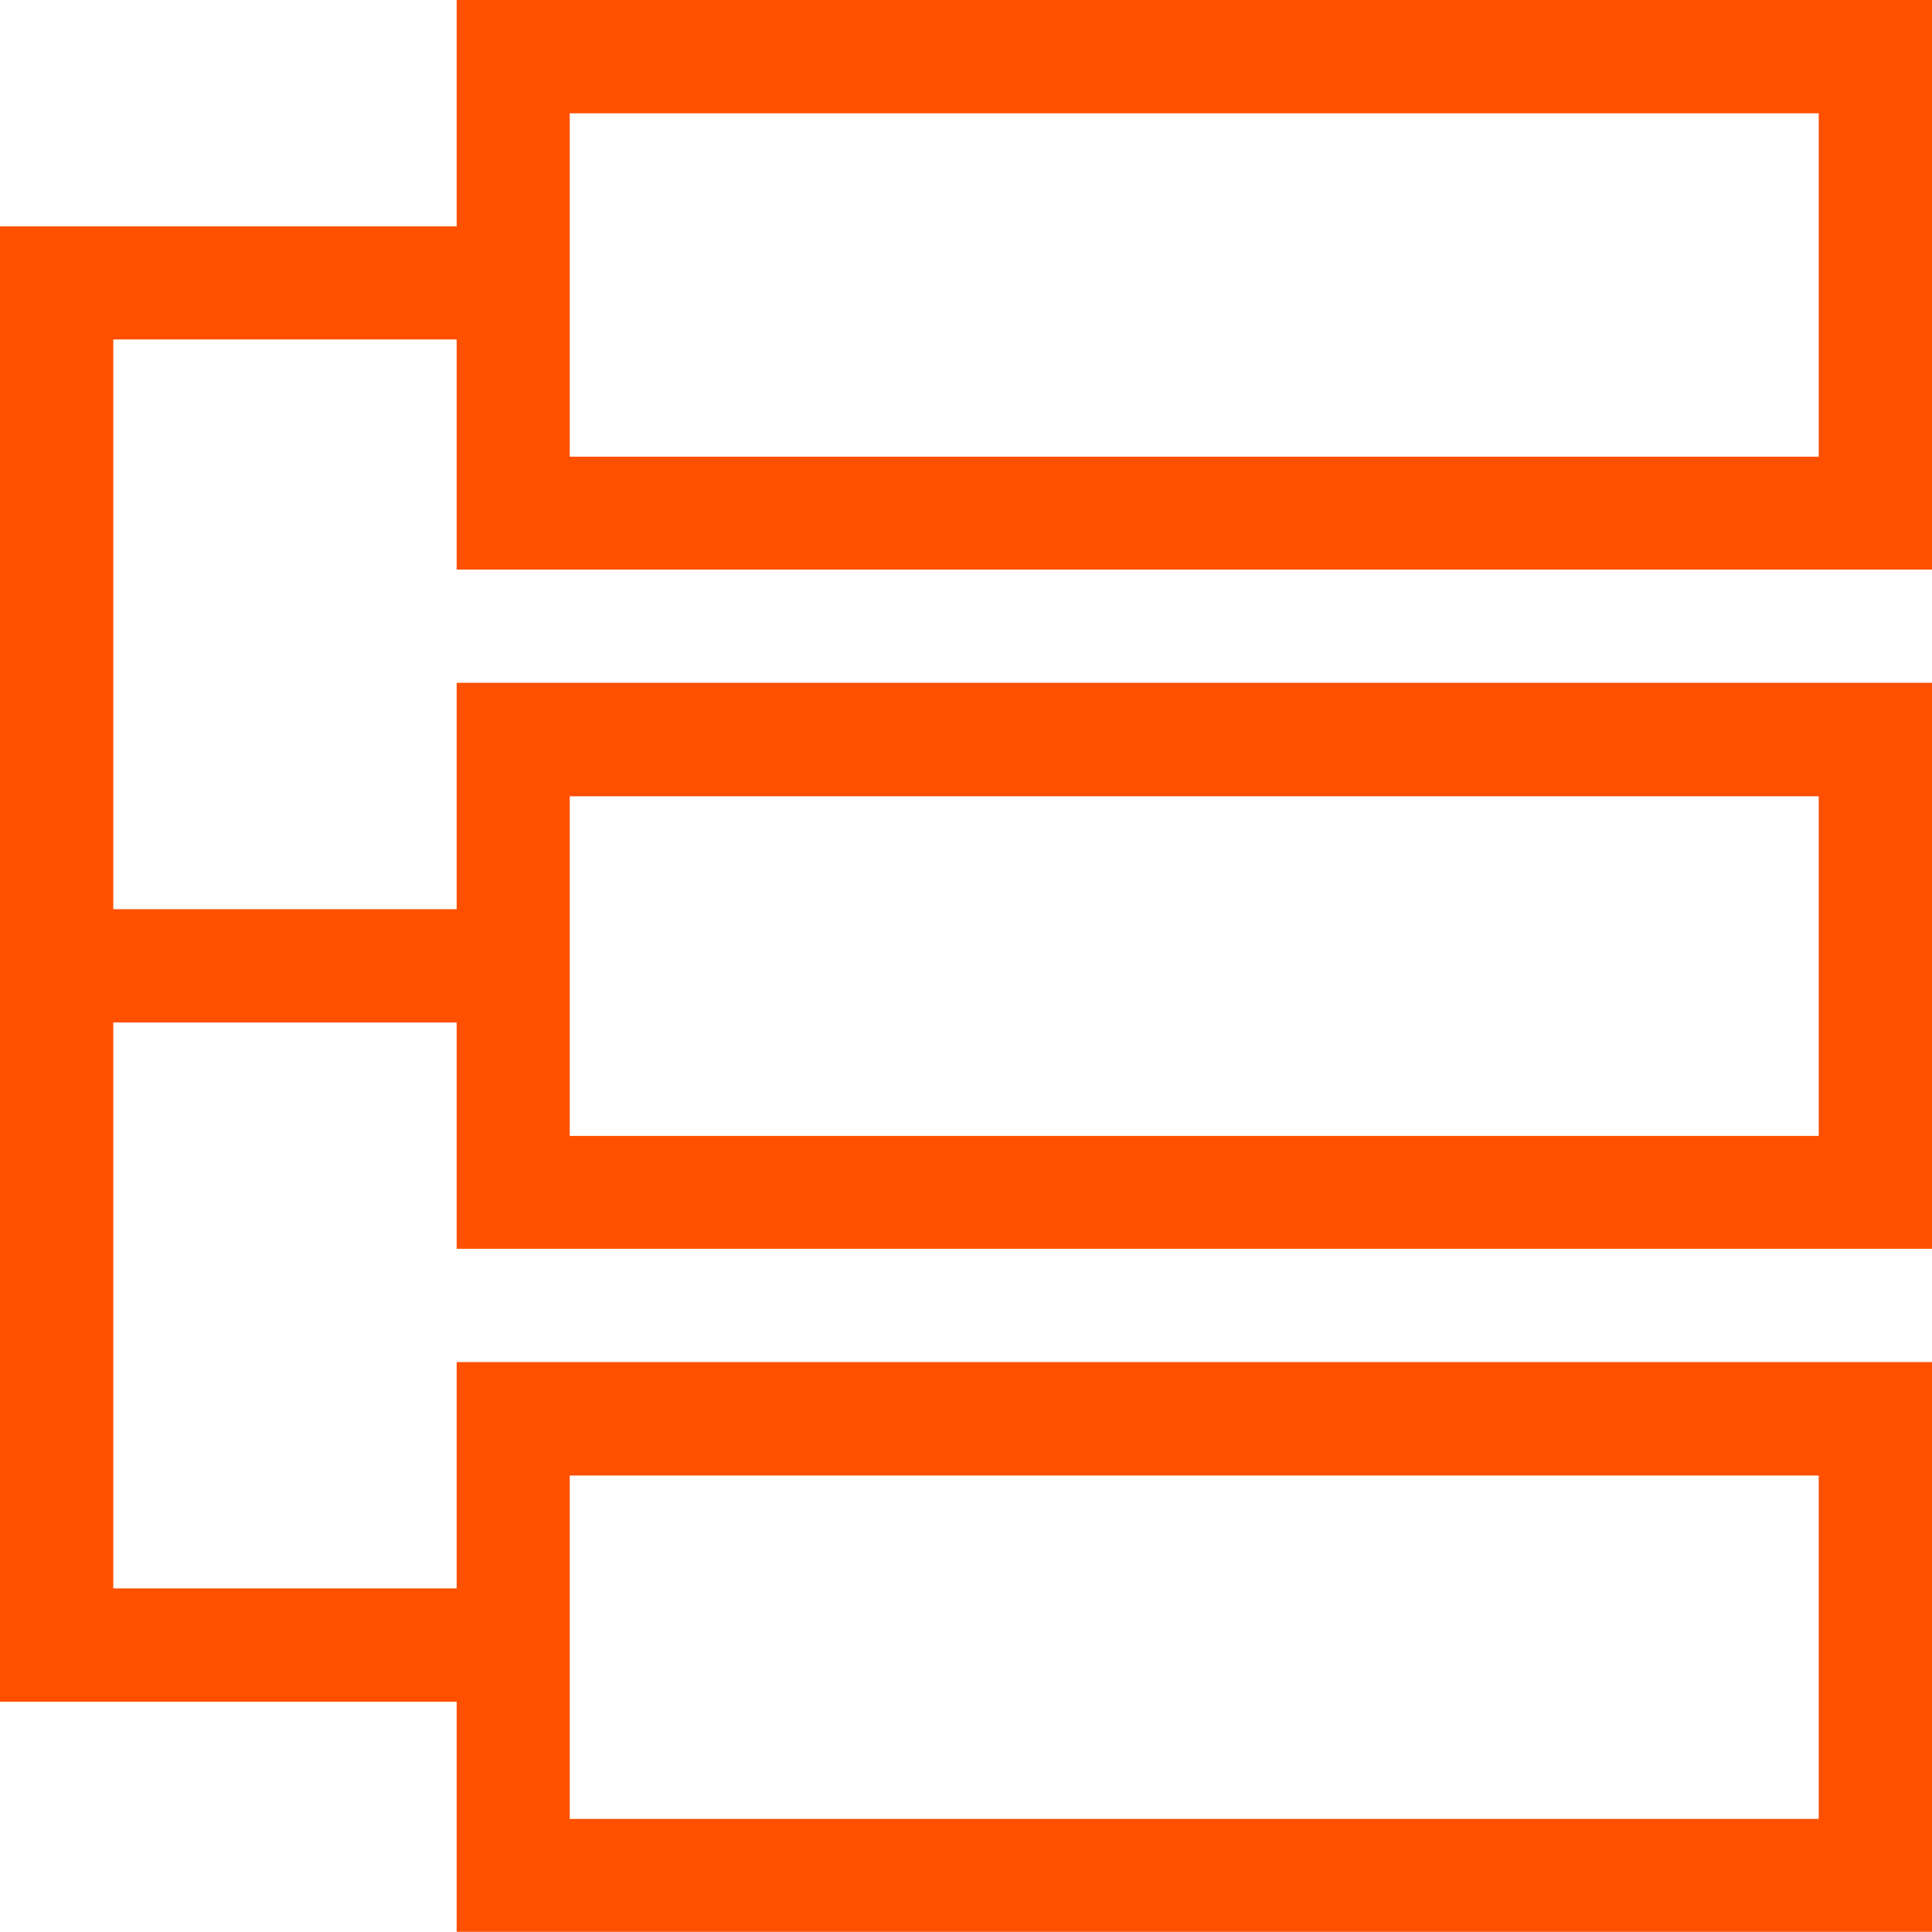 <?xml version="1.0" encoding="UTF-8"?> <svg xmlns="http://www.w3.org/2000/svg" id="Layer_2" viewBox="0 0 103.02 103.02"><defs><style>.cls-1{fill:#ff5000;stroke-width:0px;}</style></defs><g id="Layer_1-2"><path class="cls-1" d="m103.02,30.38V0H24.35v12.07H0v78.67h24.35v12.27h78.67v-30.38H24.35v12.07H6.04v-30.18h18.31v12.07h78.67v-30.18H24.35v12.07H6.04v-30.38h18.31v12.27h78.67ZM30.38,6.04h66.6v18.31H30.38V6.04Zm0,72.64h66.6v18.31H30.38v-18.31Zm0-36.22h66.6v18.11H30.38v-18.11Z"></path></g></svg> 